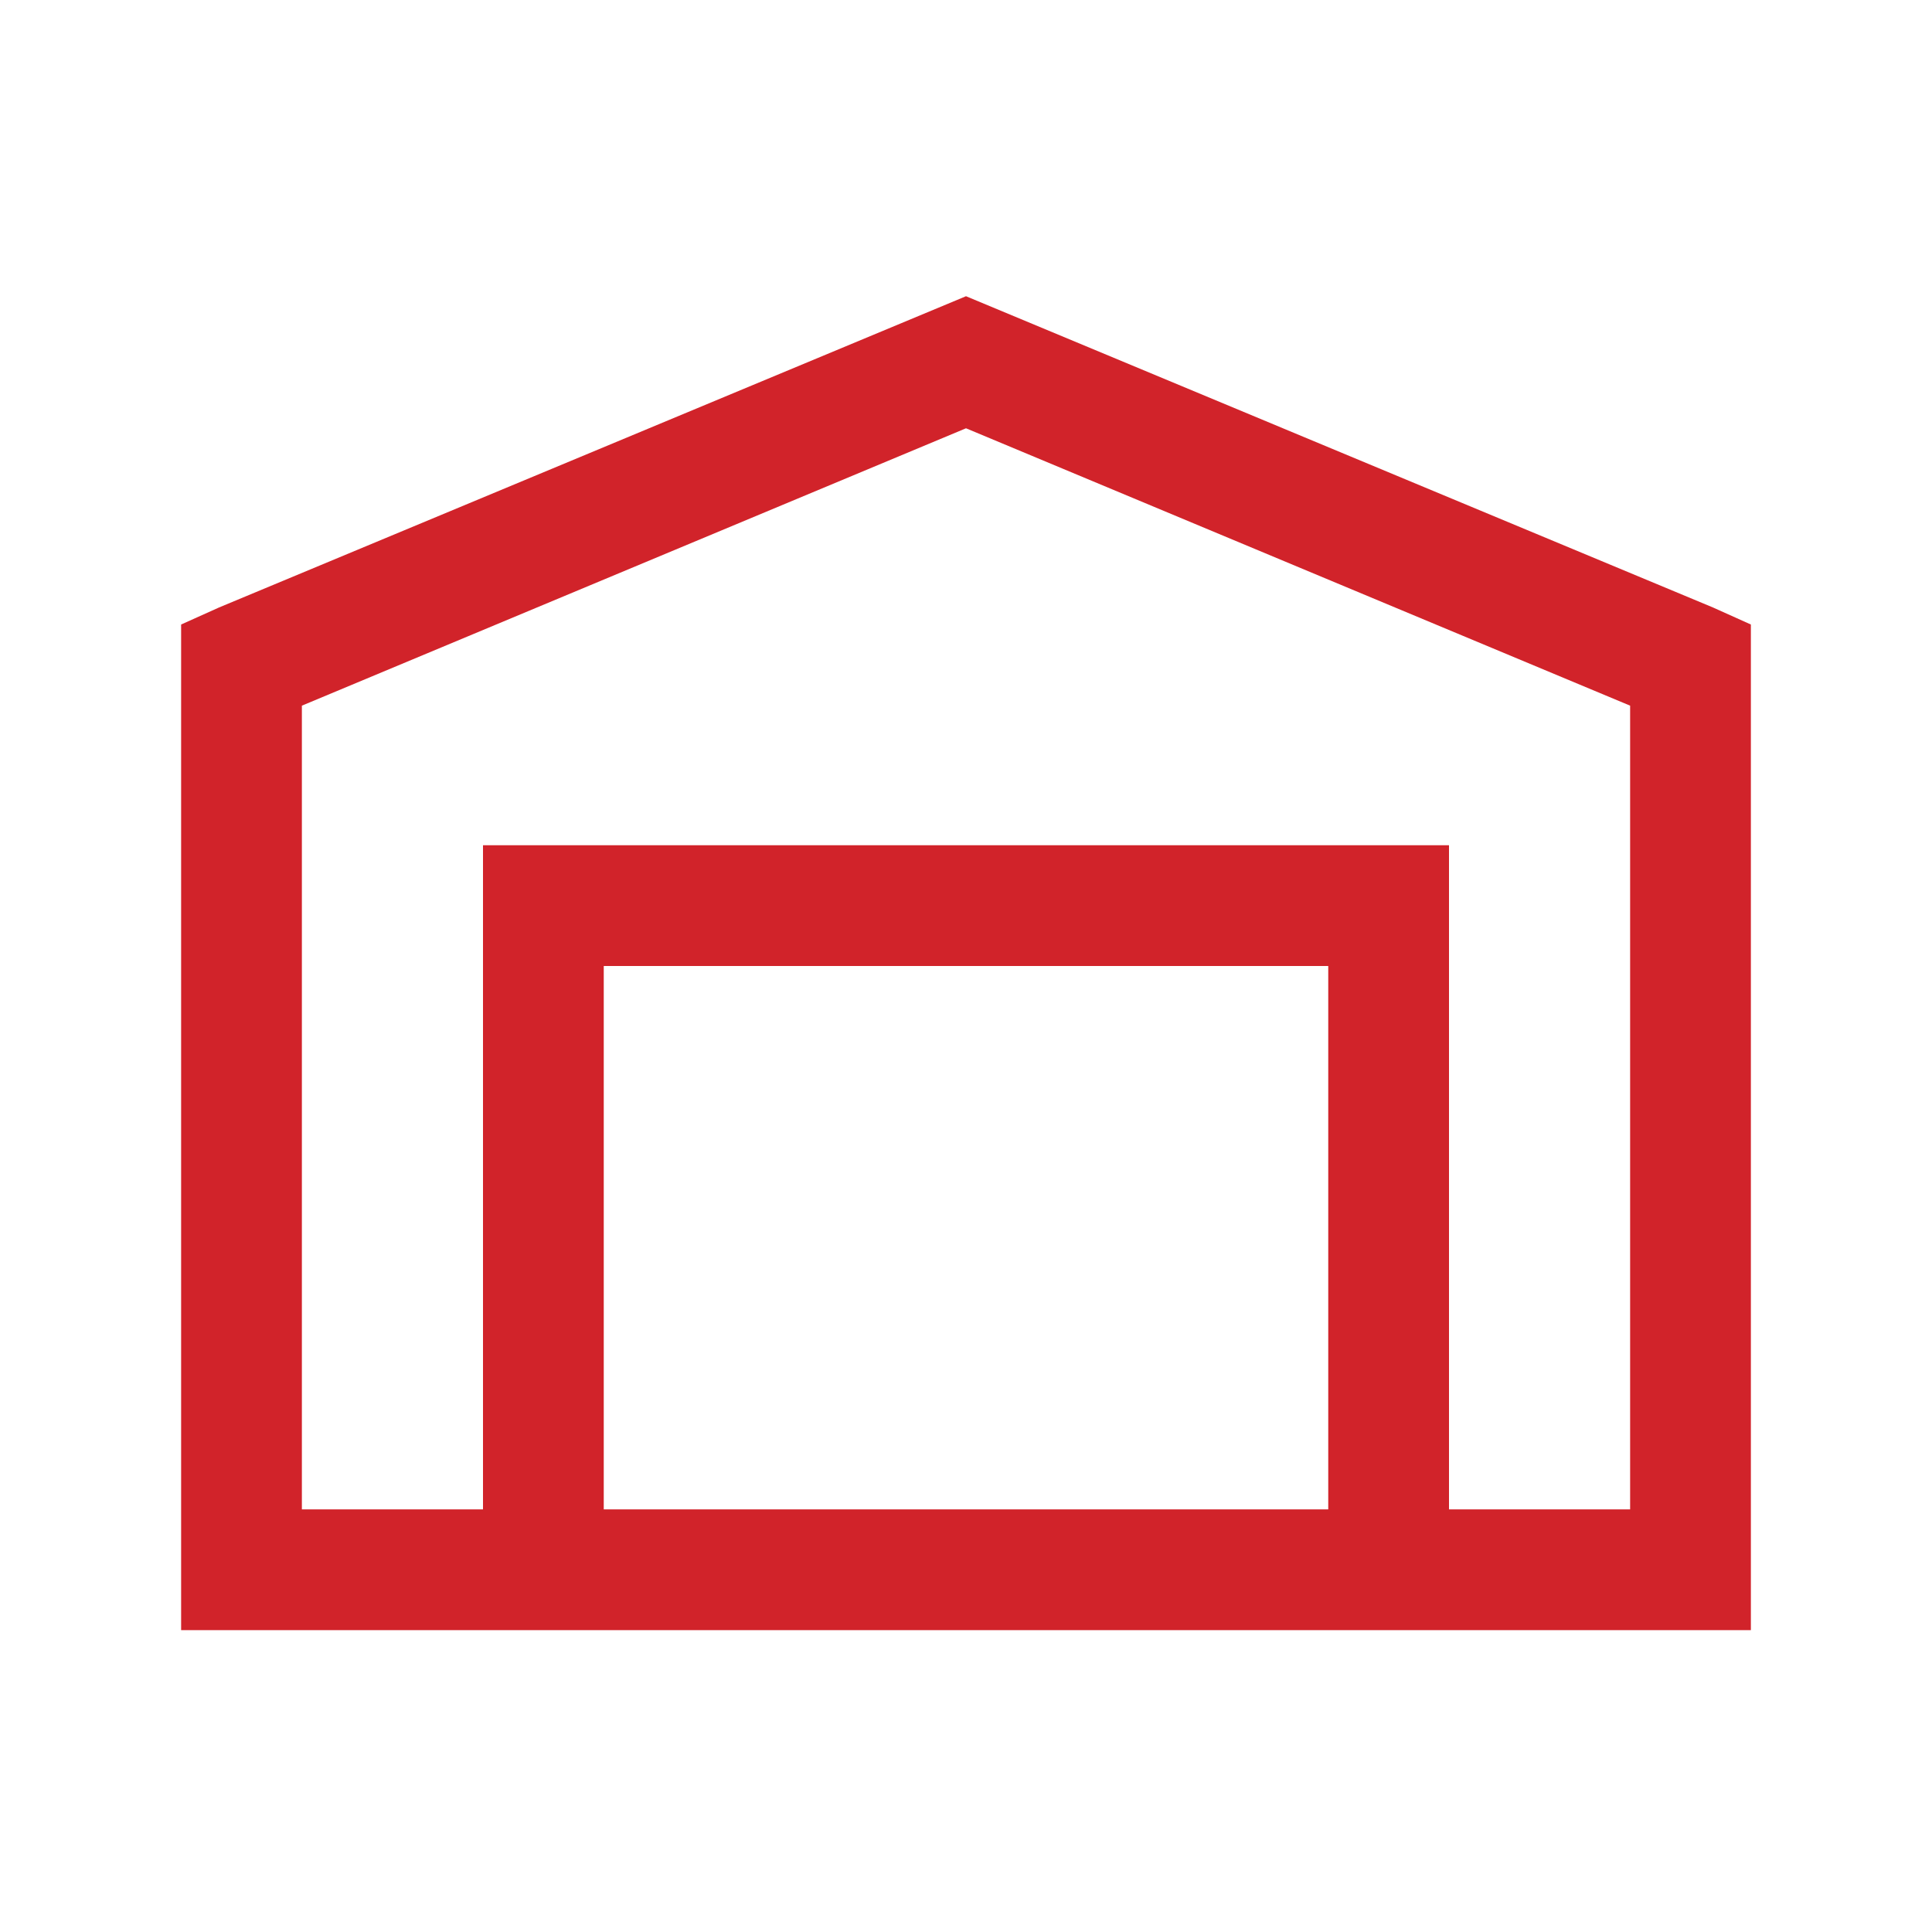 <svg width="28" height="28" viewBox="0 0 28 28" fill="none" xmlns="http://www.w3.org/2000/svg">
<g id="warehouse-solid">
<path id="Vector" d="M14 4.293L3.172 8.805L2.625 9.051V23.625H25.375V9.051L24.828 8.805L14 4.293ZM14 6.207L23.625 10.227V21.875H21V12.25H7V21.875H4.375V10.227L14 6.207ZM8.75 14H19.25V21.875H8.75V14Z" fill="#D1232A"/>
</g>
</svg>
